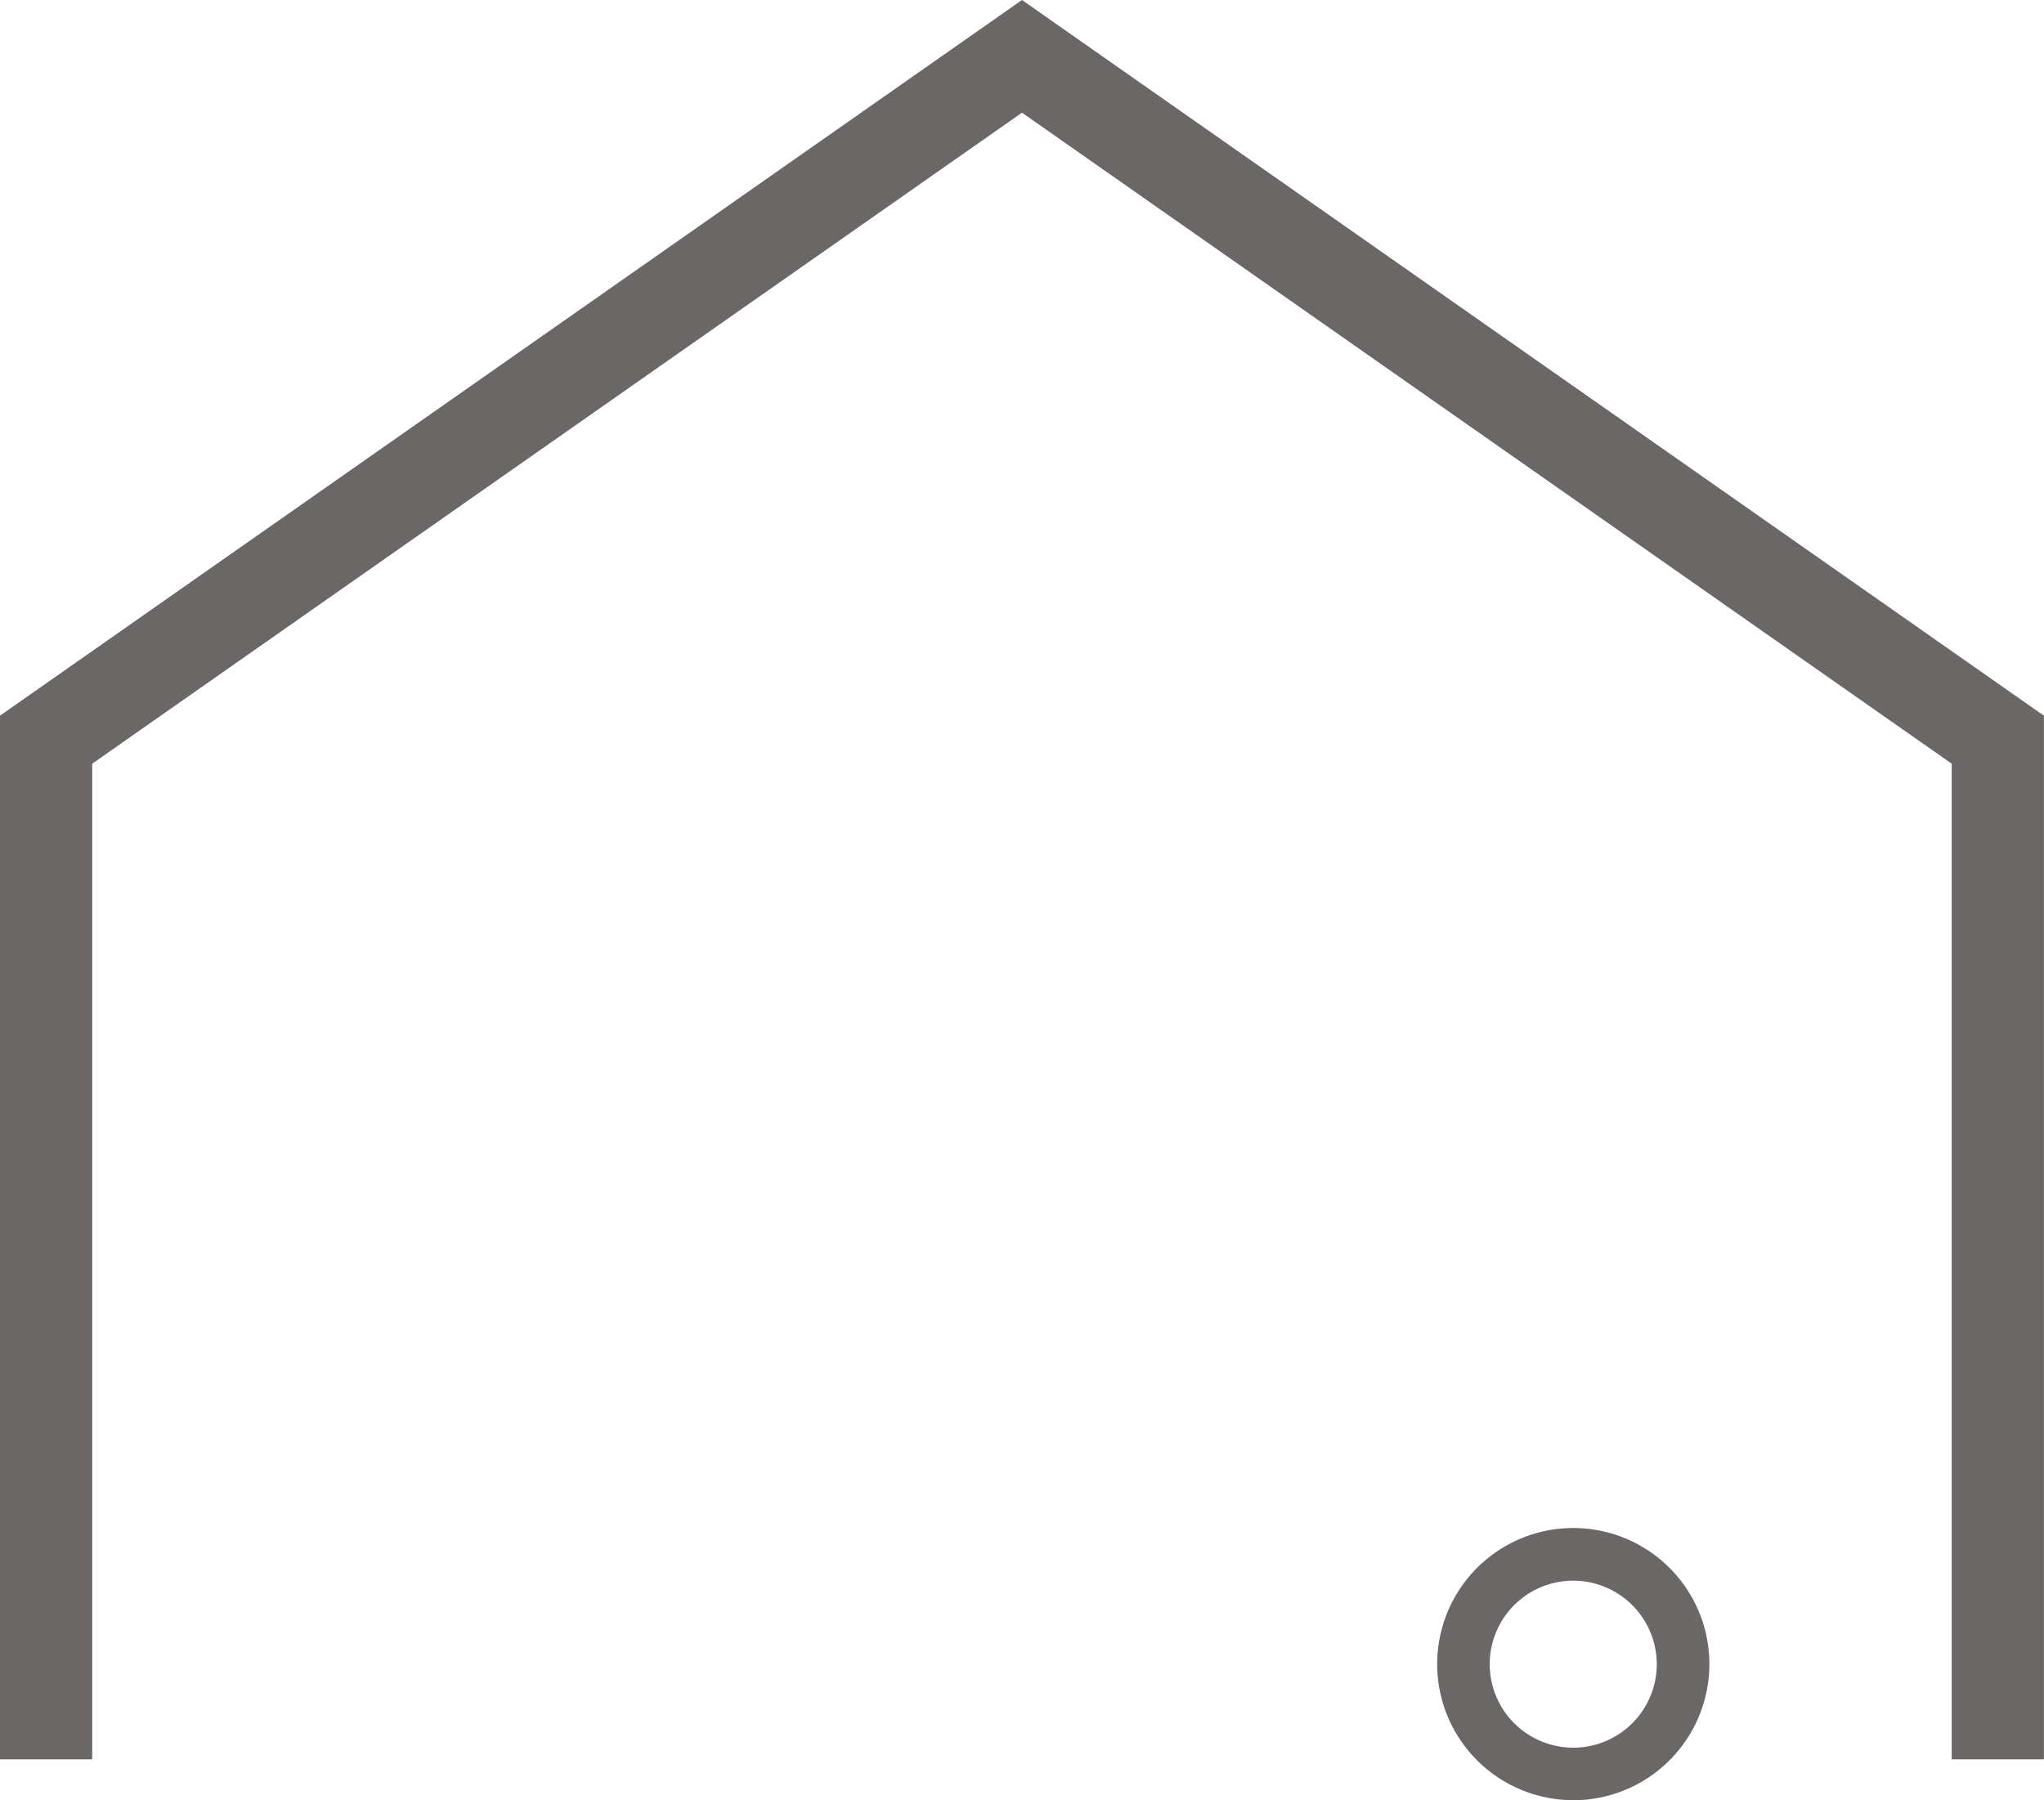 <svg xmlns="http://www.w3.org/2000/svg" width="74.149" height="65.317" viewBox="0 0 74.149 65.317">
  <g id="home" transform="translate(-431 -1253.507)">
    <path id="パス_44070" data-name="パス 44070" d="M37.074,0,0,25.967V63.835H3.345V27.709L37.074,4.088,70.8,27.709V63.835h3.345V25.967Z" transform="translate(431 1253.507)" fill="#6a6766"/>
    <path id="パス_44071" data-name="パス 44071" d="M34.144,40.933A4.937,4.937,0,1,1,39.082,36a4.942,4.942,0,0,1-4.937,4.936m0-7.967A3.03,3.03,0,1,0,37.174,36a3.035,3.035,0,0,0-3.029-3.031" transform="translate(453.928 1277.89)" fill="#6a6766"/>
  </g>
</svg>
